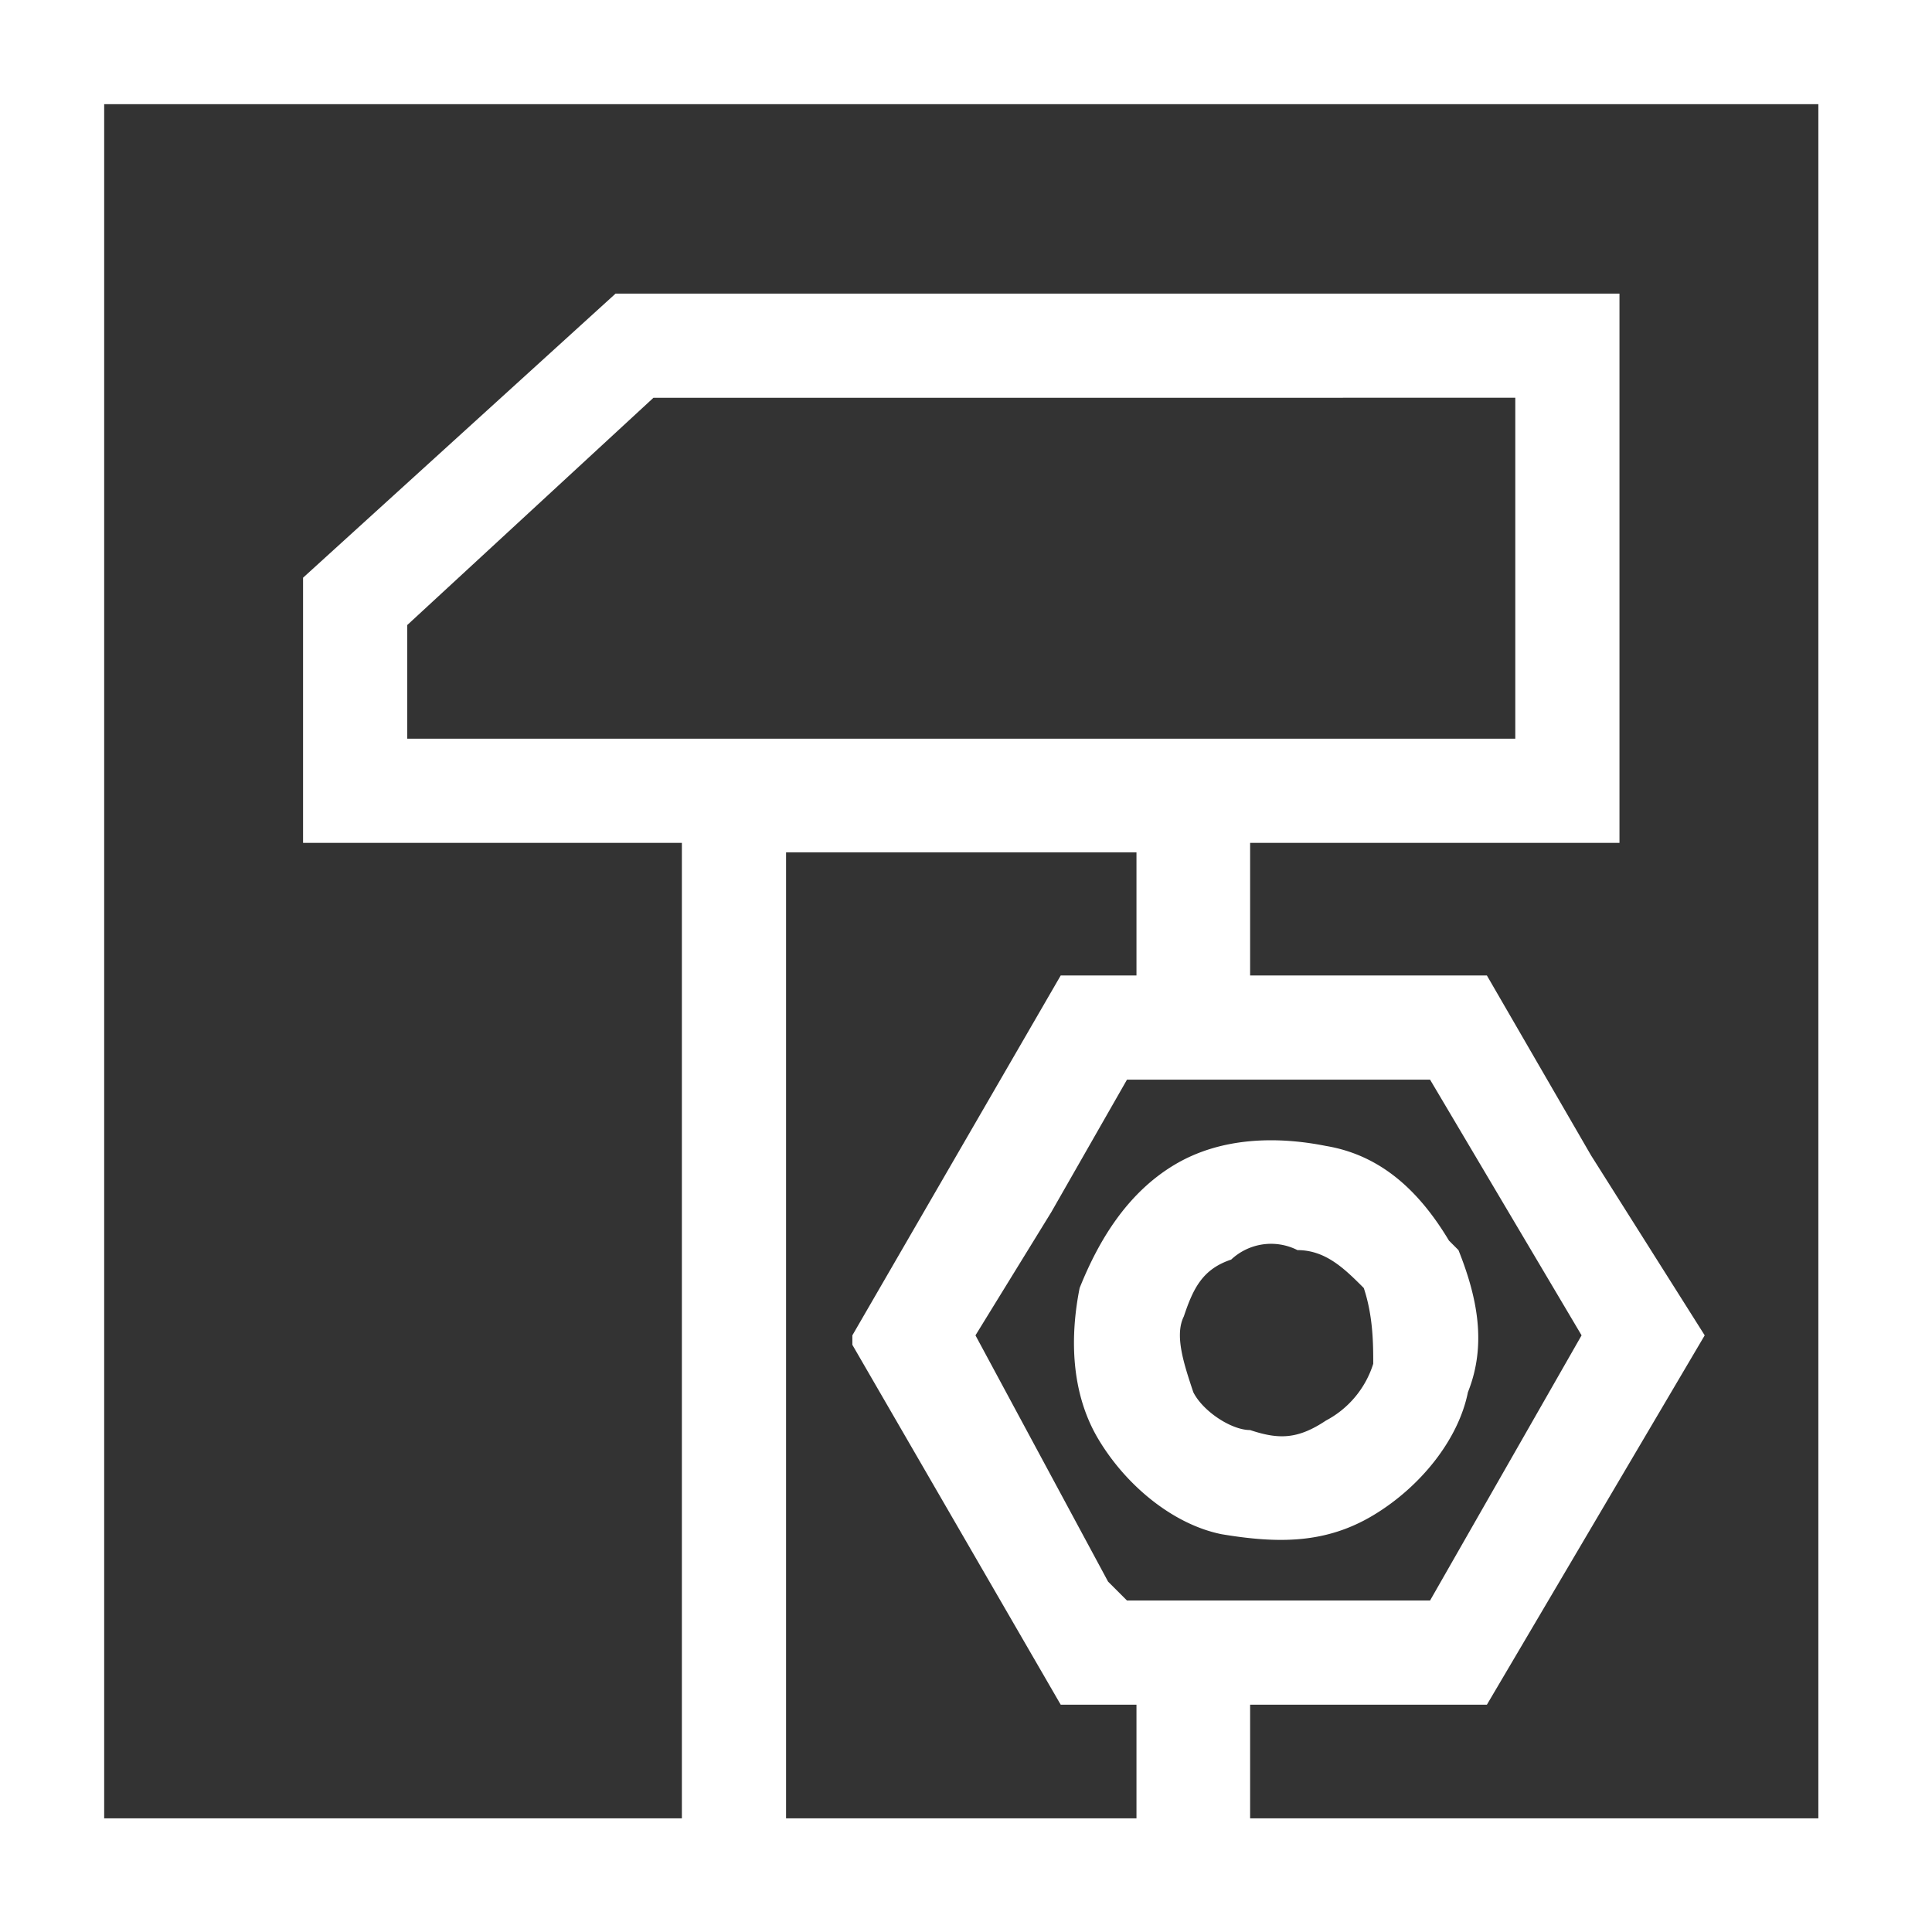 <?xml version="1.0" encoding="UTF-8"?> <svg xmlns="http://www.w3.org/2000/svg" id="Слой_1" data-name="Слой 1" viewBox="0 0 352 352"><rect x="0" y="0" width="352" height="352" fill="#333333" stroke="none"/> <defs> <style>.cls-1{fill:#fff;}</style> </defs> <title>производство</title> <g id="Слой_1-2" data-name="Слой_1"> <path class="cls-1" d="M10.353,0H352V352H0V0ZM200.157,177.725h6.902V155.294H143.216v176h63.843V310.588H193.255l-18.98-32.784h0l-18.98-32.784v-1.725h0l18.98-32.784h0l18.98-32.784h6.902Zm27.608,0H270.902l18.98,32.784h0l20.706,32.784L270.902,310.588H227.765v20.706H331.294V18.98H18.98V331.294H124.235V153.569H55.216V105.255l56.941-51.765h182.902V153.569H227.765Zm5.176,18.98H205.333l-13.804,24.157h0l-13.804,22.431,24.157,44.863,3.451,3.451H260.549l27.608-48.314L260.549,196.706Zm43.137-124.235H119.059L74.196,113.882v20.706H276.078ZM224.314,229.49h0c-5.176,1.725-6.902,5.176-8.627,10.353-1.725,3.451,0,8.627,1.725,13.804,1.725,3.451,6.902,6.902,10.353,6.902,5.176,1.725,8.627,1.725,13.804-1.725a17.672,17.672,0,0,0,8.627-10.353c0-3.451,0-8.627-1.725-13.804-3.451-3.451-6.902-6.902-12.078-6.902A10.628,10.628,0,0,0,224.314,229.49Zm-10.353-17.255c8.627-5.176,18.98-5.176,27.608-3.451,10.353,1.725,17.255,8.627,22.431,17.255l1.725,1.725h0c3.451,8.627,5.176,17.255,1.725,25.882-1.725,8.627-8.627,17.255-17.255,22.431s-17.255,5.176-27.608,3.451c-8.627-1.725-17.255-8.627-22.431-17.255h0c-5.176-8.627-5.176-18.98-3.451-27.608,3.451-8.627,8.627-17.255,17.255-22.431Z" transform="translate(0 0)"></path> </g> </svg> 